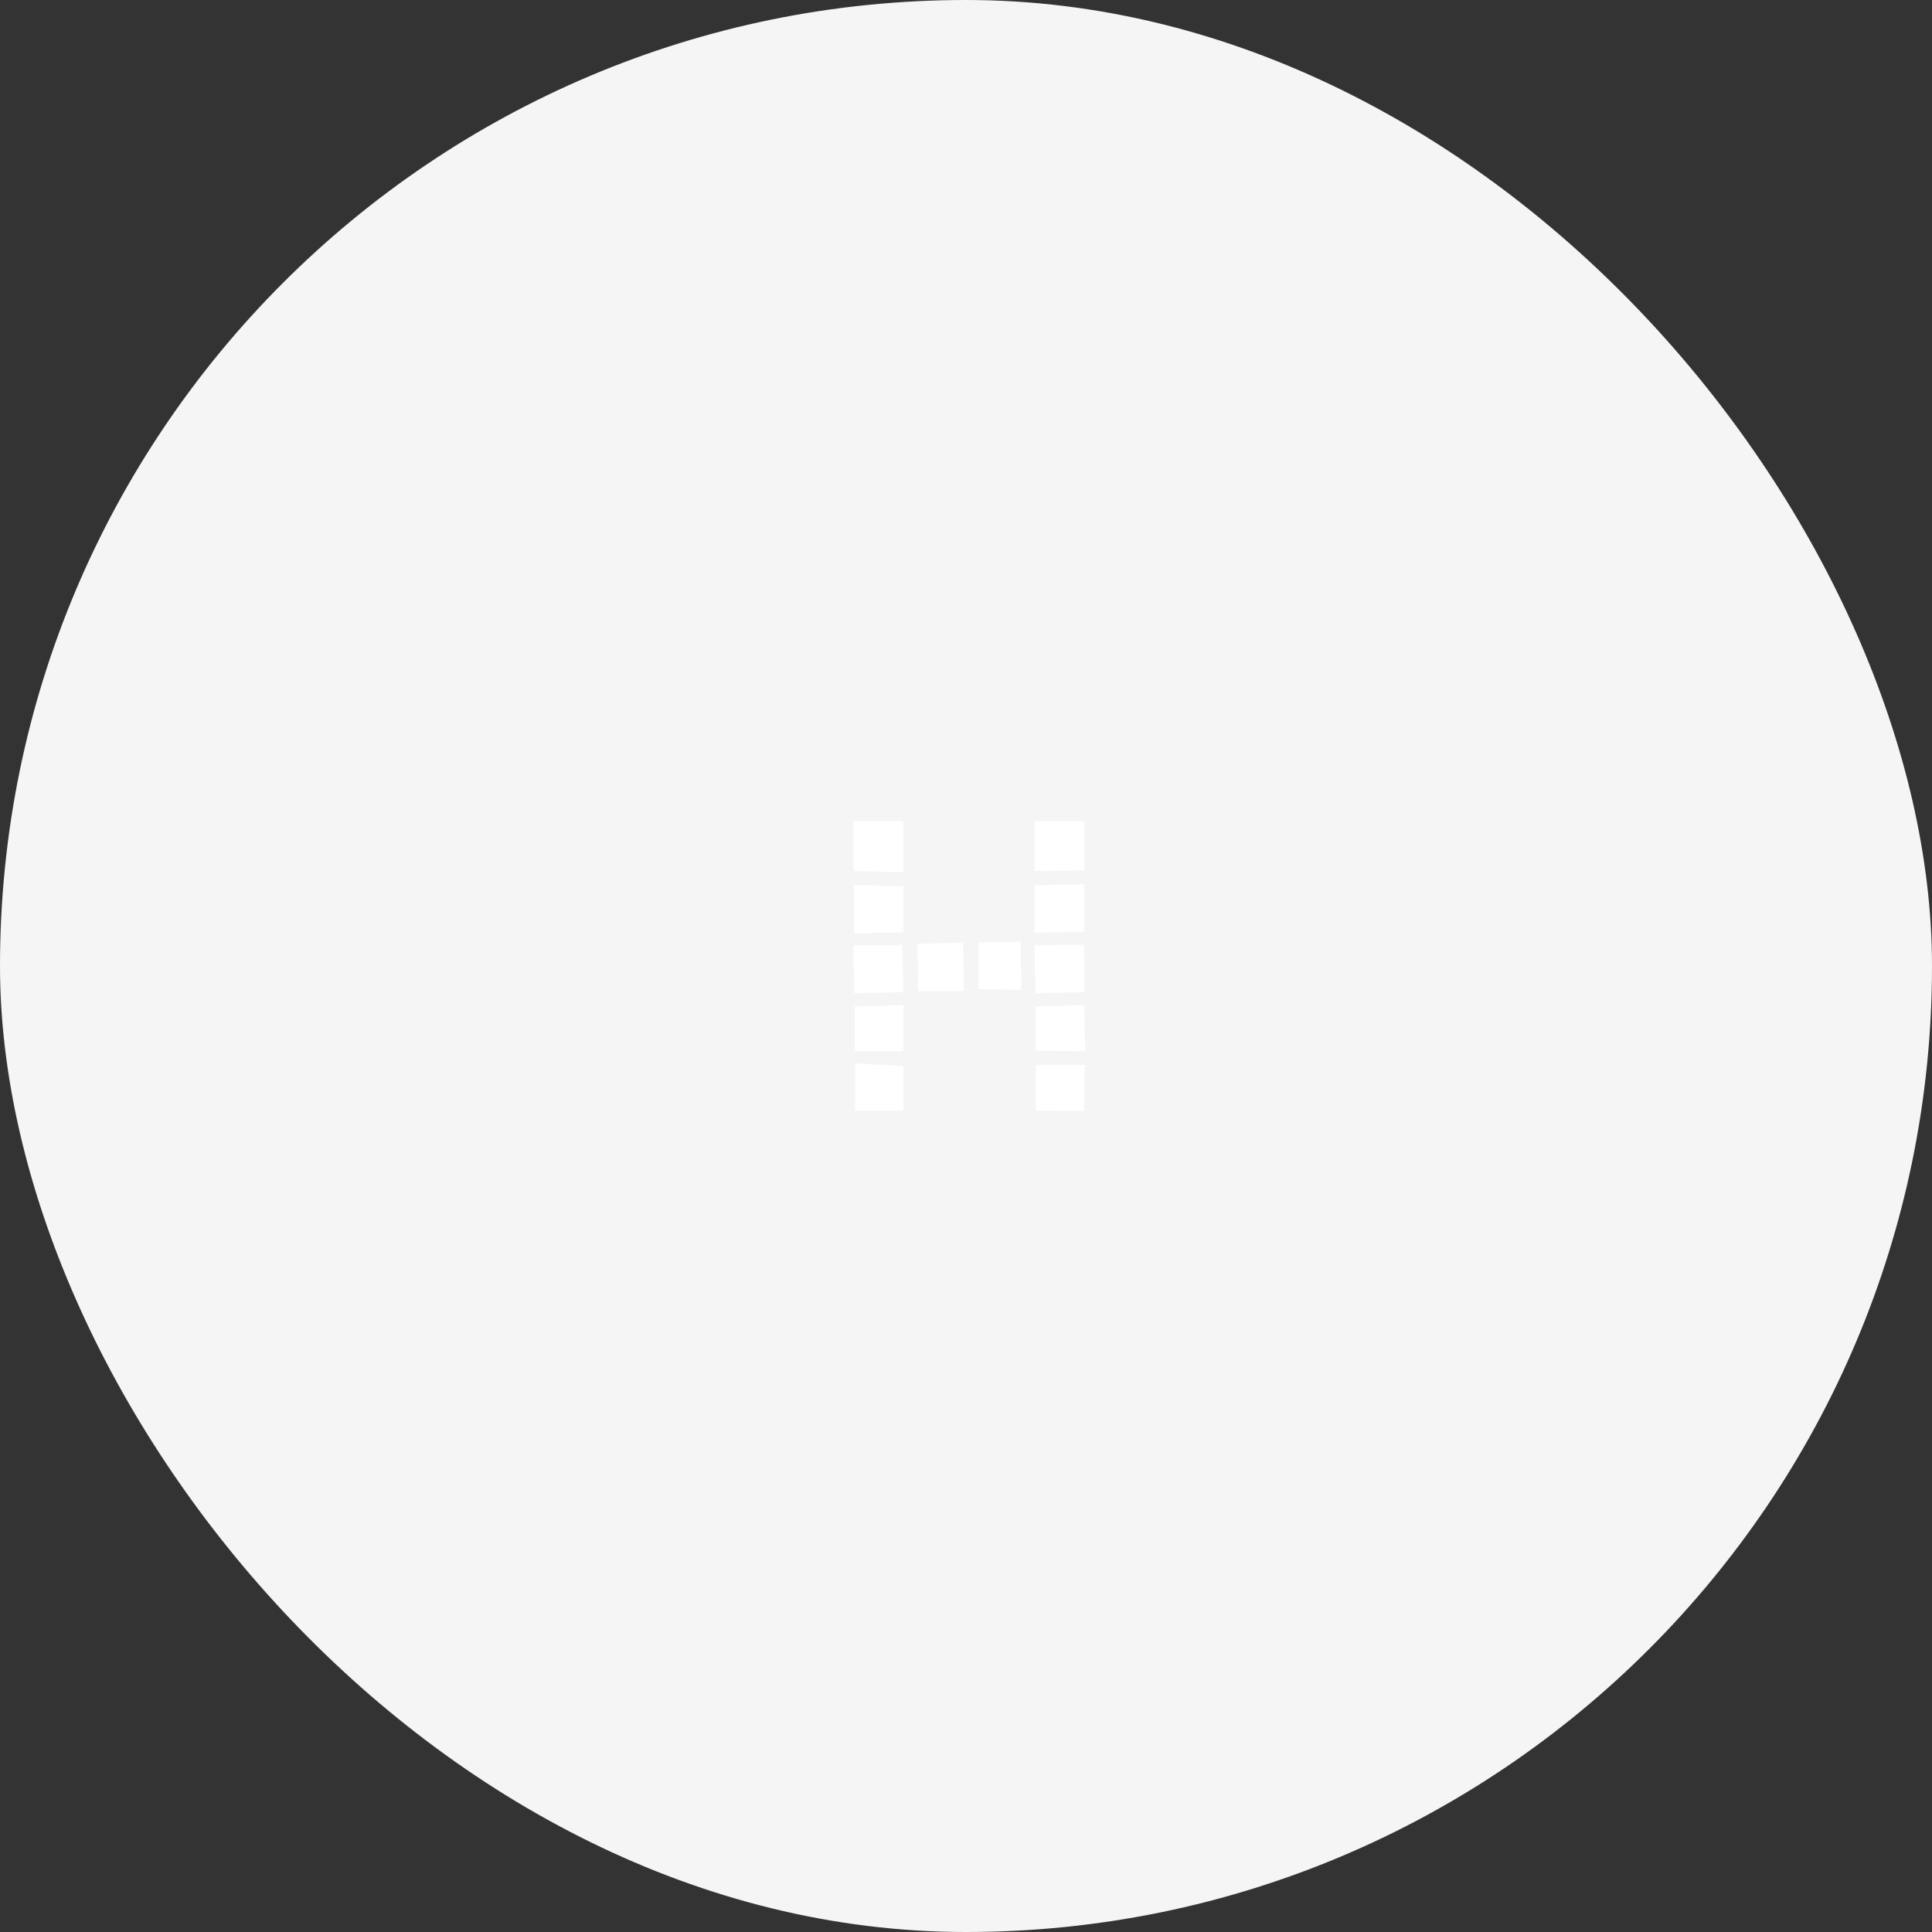 <?xml version="1.0" encoding="UTF-8"?>
<svg width="120px" height="120px" viewBox="0 0 120 120" version="1.1" xmlns="http://www.w3.org/2000/svg" xmlns:xlink="http://www.w3.org/1999/xlink">
    <rect x="0" y="0" width="120" height="120" fill="#333333" stroke="none"/>
    <title>Thumb-Default</title>
    <g id="Thumb-Default" stroke="none" stroke-width="1" fill="none" fill-rule="evenodd">
        <g id="Group-12" fill="#F5F5F5">
            <rect id="Rectangle" x="0" y="0" width="120" height="120" rx="60"></rect>
        </g>
        <g id="Group-13" transform="translate(53, 51)" fill="#FFFFFF">
            <path d="M11.25,0 L11.25,3.105 L14.355,3.06 L14.355,0 L11.25,0 Z M0.023,0 L0.023,3.105 L3.105,3.172 L3.105,0 L0.023,0 Z M11.25,3.982 L11.25,6.93 L14.355,6.862 L14.355,3.937 L11.25,3.982 Z M0.045,6.975 L3.105,6.907 L3.105,4.05 L0.045,3.982 L0.045,6.975 Z M7.763,7.537 L7.763,10.44 L10.44,10.485 L10.395,7.492 L7.763,7.537 Z M3.982,7.627 L4.028,10.553 L6.863,10.553 L6.817,7.537 L3.982,7.627 Z M11.25,7.717 L11.318,10.687 L14.355,10.62 L14.332,7.672 L11.25,7.717 Z M0,7.717 L0.067,10.687 L3.105,10.62 L3.037,7.717 L0,7.717 Z M11.34,11.52 L11.318,14.265 L14.4,14.288 L14.355,11.43 L11.34,11.52 Z M0.09,11.52 L0.09,14.288 L3.105,14.288 L3.105,11.43 L0.09,11.52 Z M0.112,17.977 L3.105,17.977 L3.105,15.21 L0.112,15.052 L0.112,17.977 Z M11.34,15.142 L11.34,17.977 L14.332,18 L14.377,15.142 L11.34,15.142 Z" id="Fill-1"></path>
        </g>
    </g>
</svg>